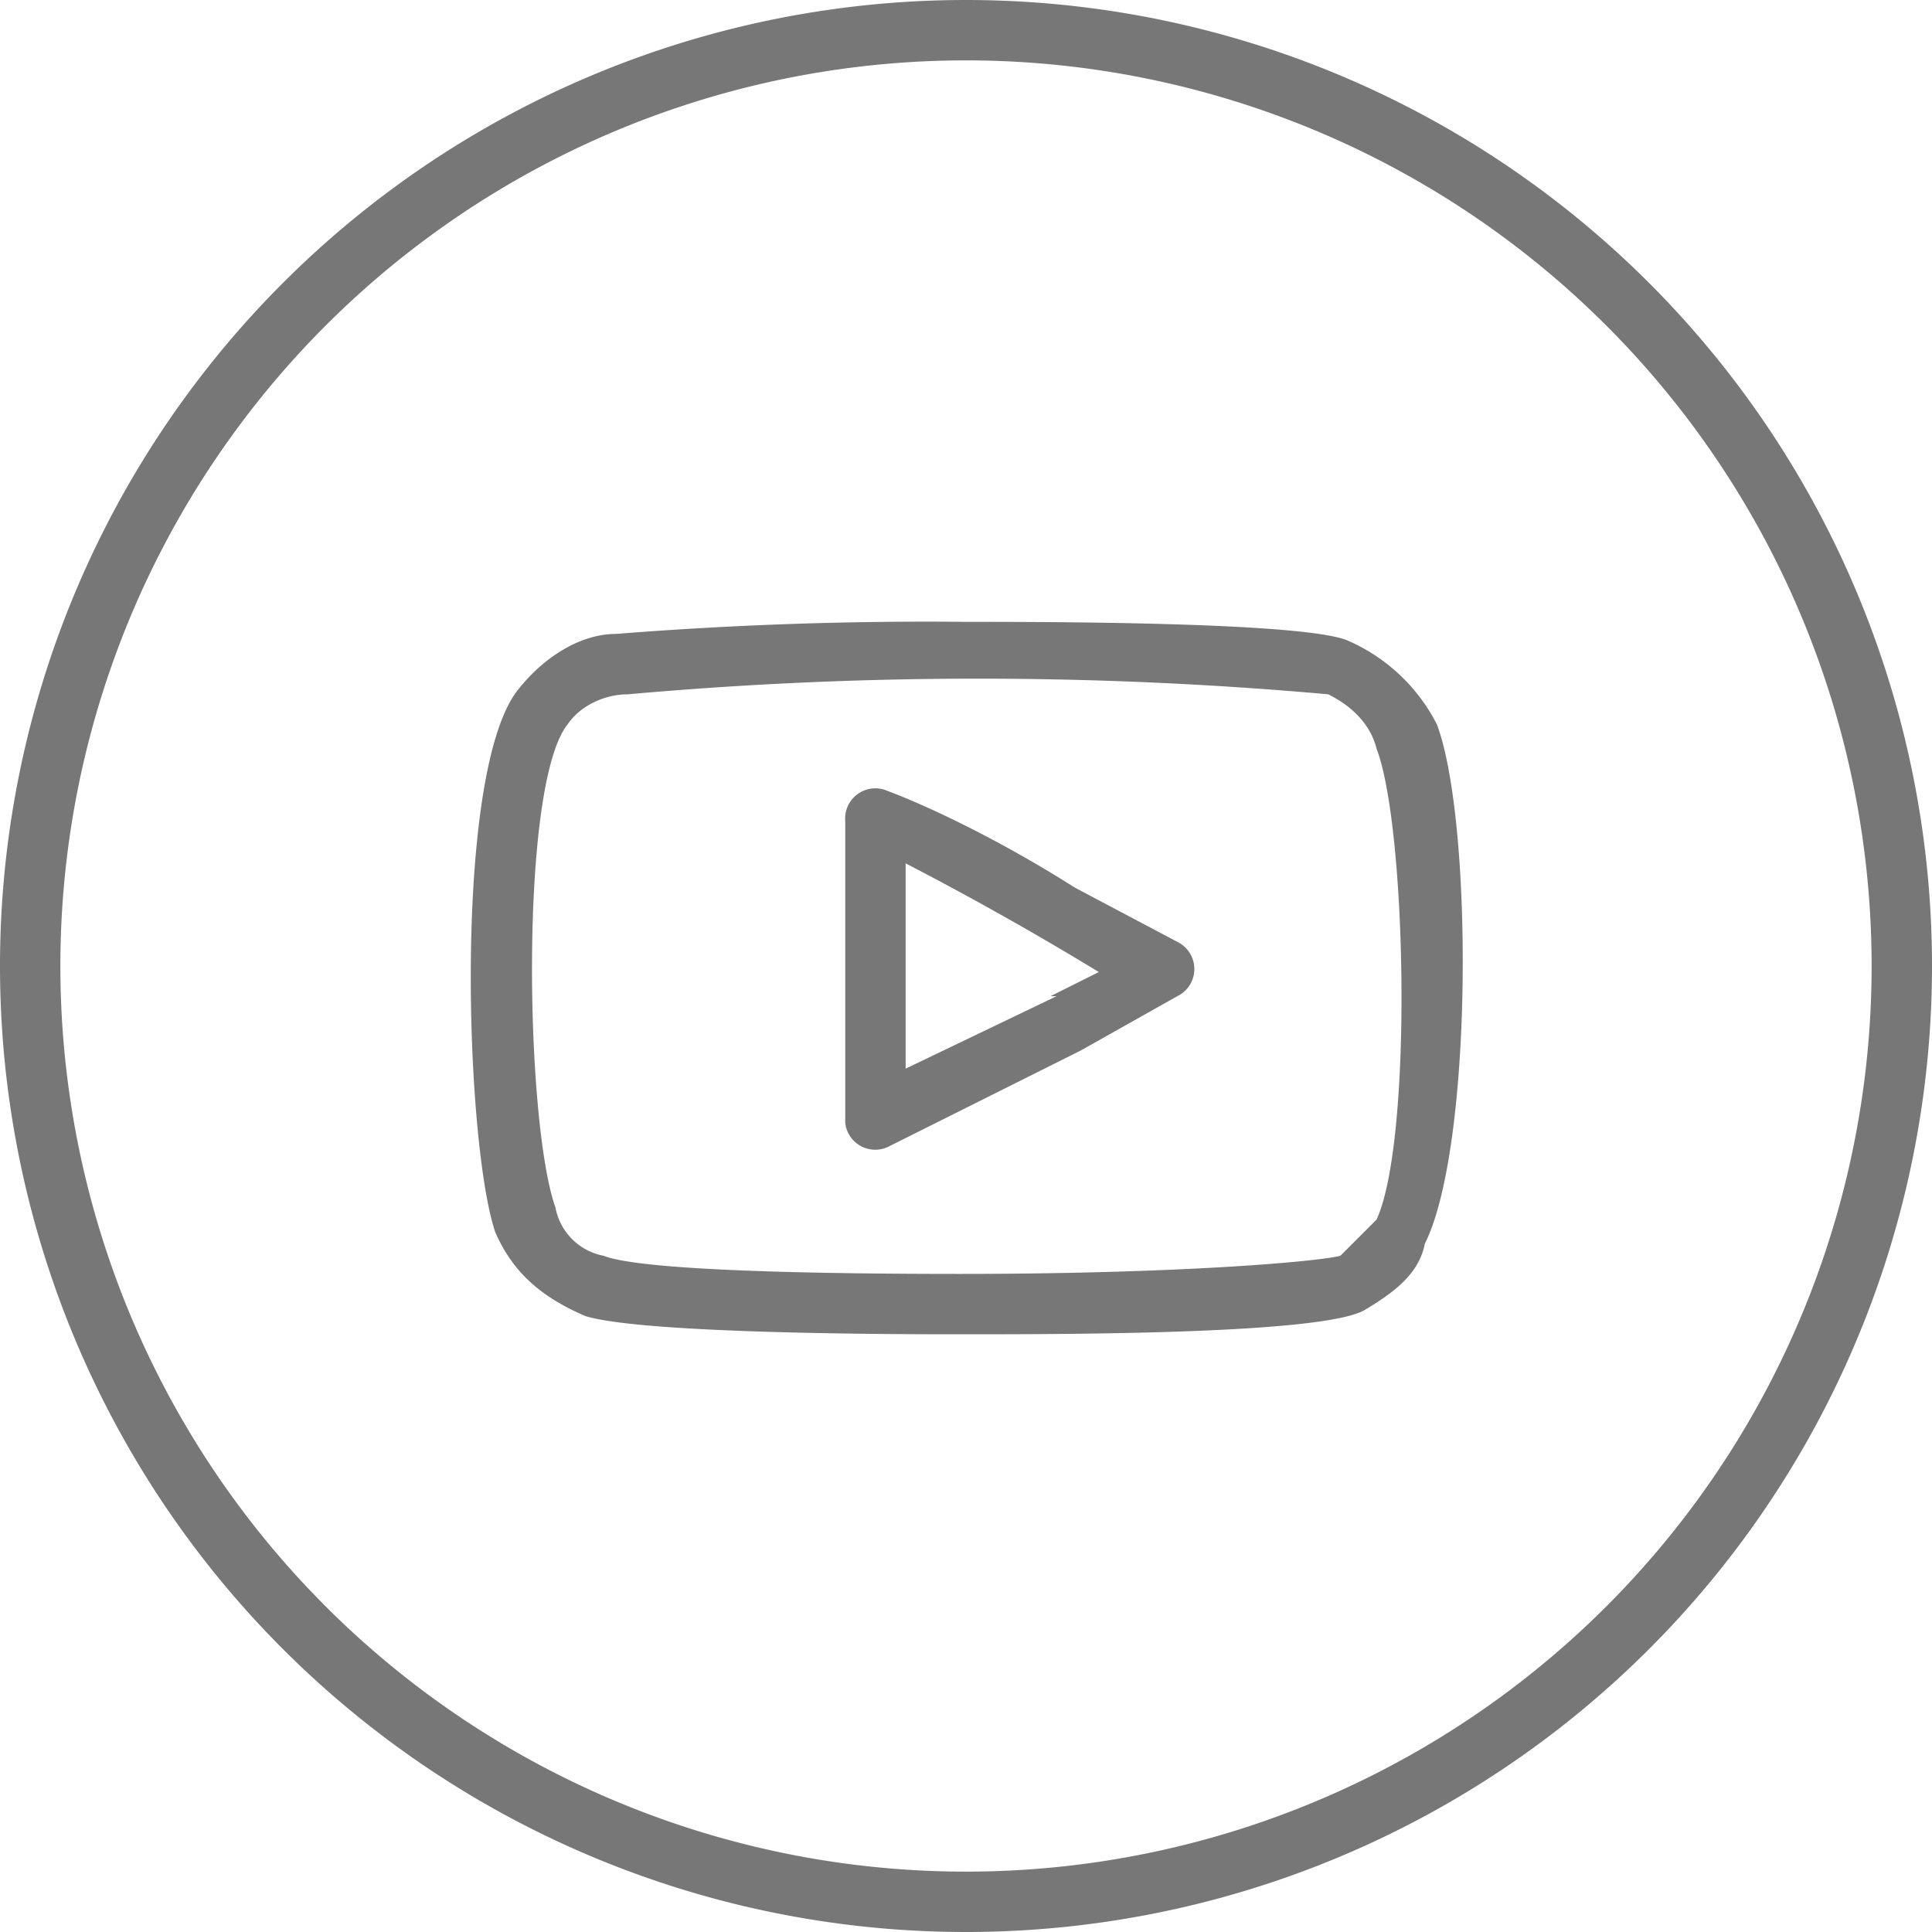 <svg xmlns="http://www.w3.org/2000/svg" xml:space="preserve" width="32" height="32" viewBox="0 0 32 32">
  <g fill="#777">
    <path d="M16 0a16 16 0 1 0 0 32 16 16 0 0 0 0-32zm0 31a15 15 0 1 1 0-30 15 15 0 0 1 0 30z"/>
    <path d="m19.5 15.6-1.7-.9c-1.1-.7-2.3-1.3-3.1-1.6a.5.5 0 0 0-.7.5v5a.5.5 0 0 0 .7.4l3.2-1.6 1.6-.9a.5.5 0 0 0 0-.9zm-2 .9L15 17.7v-3.4a53.2 53.2 0 0 1 3.2 1.8l-.8.4z"/>
    <path d="M22.3 10.6c-.8-.3-5-.3-6.3-.3a65 65 0 0 0-5.8.2c-.6 0-1.2.4-1.6.9-1.1 1.3-.9 7.5-.4 9 .3.7.8 1.1 1.5 1.4 1 .3 5.3.3 6.2.3 1.8 0 6 0 6.7-.4.5-.3.9-.6 1-1.1.8-1.6.8-7 .2-8.6a3 3 0 0 0-1.5-1.4zm.5 9.6-.6.6c-.4.1-2.7.3-6.3.3-3.3 0-5.4-.1-5.9-.3a1 1 0 0 1-.8-.8c-.5-1.4-.6-7 .2-8 .2-.3.6-.5 1-.5a65 65 0 0 1 11.6 0c.4.2.7.5.8.9.5 1.3.6 6.5 0 7.8z"/>
  </g>
</svg>

